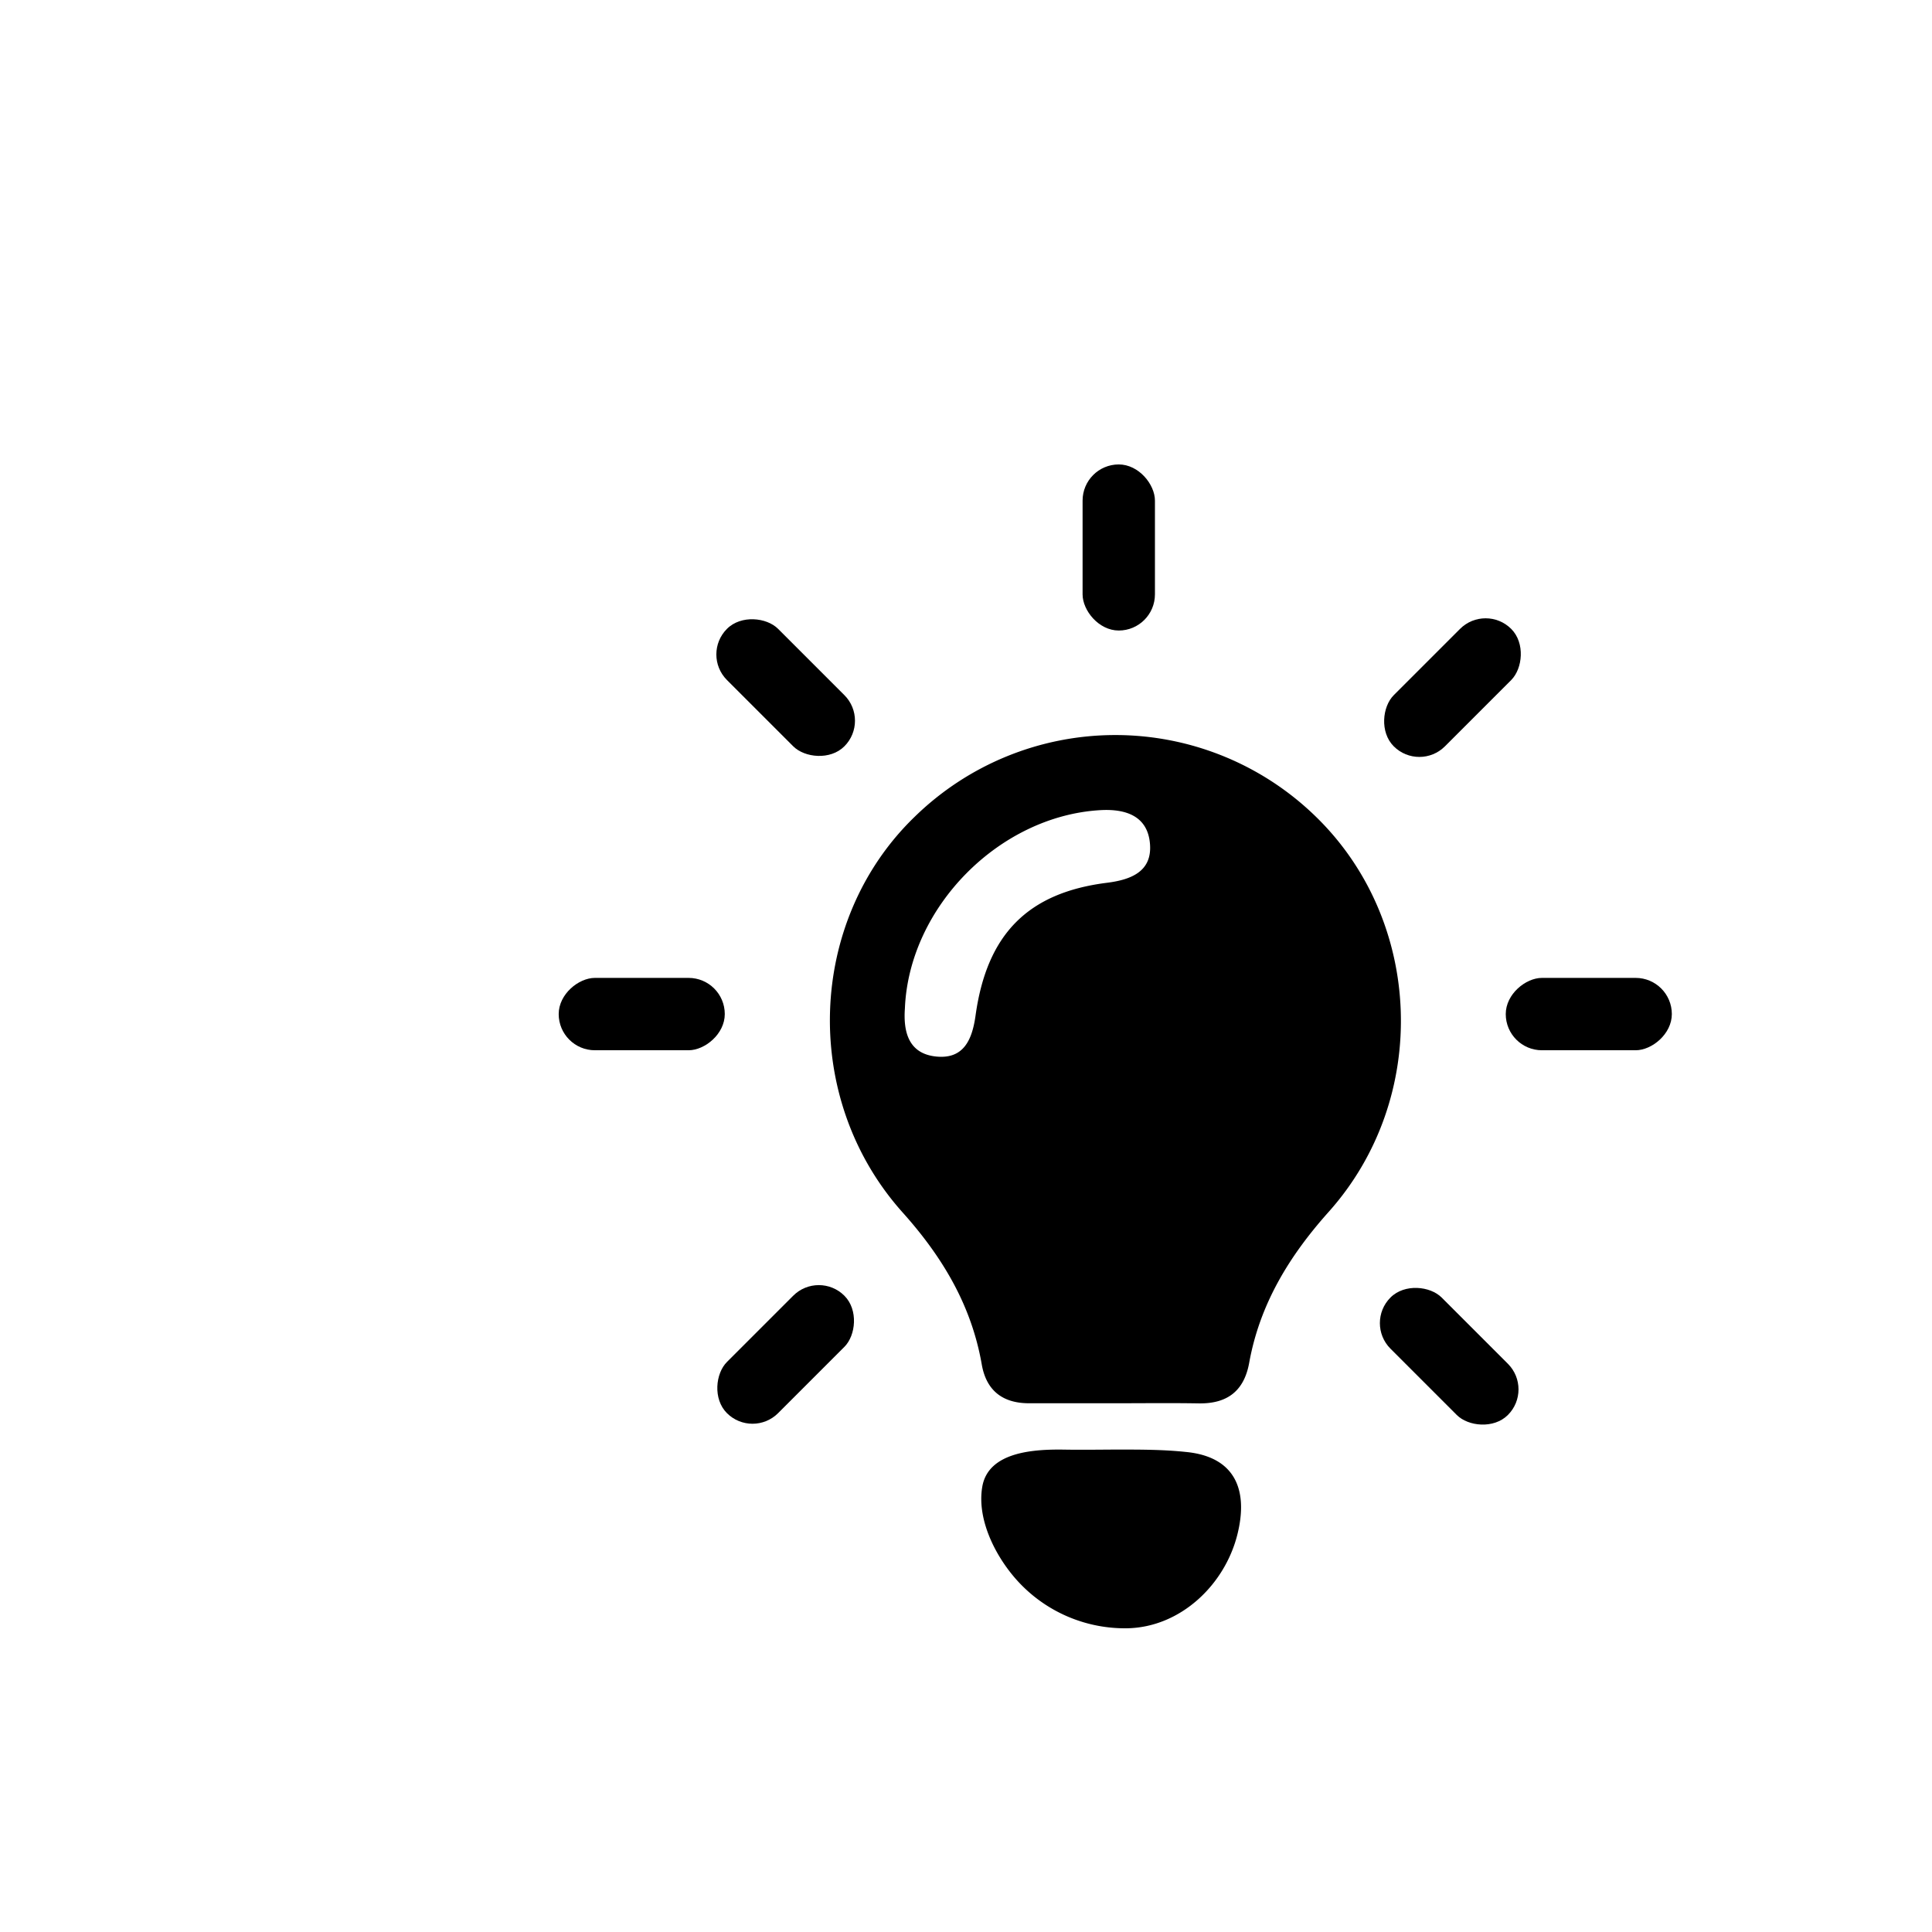 <svg id="Layer_1" data-name="Layer 1" xmlns="http://www.w3.org/2000/svg" viewBox="0 0 326.3 326.3"><path d="M188.43,237c-4.88,0-9.76,0-14.64,0-4.55,0-7.27-2.24-8-6.68-1.76-9.93-6.64-18.06-13.33-25.53-17.23-19.22-16.16-49.25,2-66.82a48.5,48.5,0,0,1,67.73-.09c18.24,17.69,19.38,47.59,2.21,66.8-6.67,7.46-11.63,15.58-13.42,25.48-.86,4.78-3.72,6.94-8.52,6.86S193.1,237,188.43,237Zm-35.6-66.68c-.29,4.05.68,7.65,5.28,8.12s6.07-2.76,6.65-6.9c1.91-13.78,8.85-20.78,22.24-22.45,4.1-.52,7.55-1.94,7.23-6.46-.33-4.75-4-6.06-8.42-5.8C168.73,137.83,153.53,153.24,152.83,170.31Z"/><path d="M188.81,244.82c3.8,0,7.65,0,11.44.4,8.31.78,10.65,6.36,8.72,14-2.13,8.43-9.53,15.54-18.45,15.78a24.54,24.54,0,0,1-18.14-7.44c-3.89-4-7.46-10.61-6.49-16.41,1-6.1,9.09-6.39,13.89-6.32C182.8,244.88,185.81,244.83,188.81,244.82Z"/><rect x="238.64" y="215.04" width="12.22" height="28.05" rx="6.11" transform="translate(-90.28 240.15) rotate(-45)"/><rect x="126.59" y="214.73" width="12.22" height="28.05" rx="6.11" transform="translate(64.77 484.34) rotate(-135)"/><rect x="102.27" y="157.25" width="12.22" height="28.05" rx="6.11" transform="translate(-62.89 279.65) rotate(-90)"/><rect x="262.23" y="157.25" width="12.22" height="28.05" rx="6.11" transform="translate(97.06 439.61) rotate(-90)"/><rect x="239.21" y="102.11" width="12.22" height="28.05" rx="6.11" transform="translate(336.66 371.72) rotate(-135)"/><rect x="126.59" y="102.11" width="12.22" height="28.05" rx="6.11" transform="translate(-43.26 127.84) rotate(-45)"/><rect x="182.84" y="78.44" width="12.22" height="28.05" rx="6.11"/></svg>
